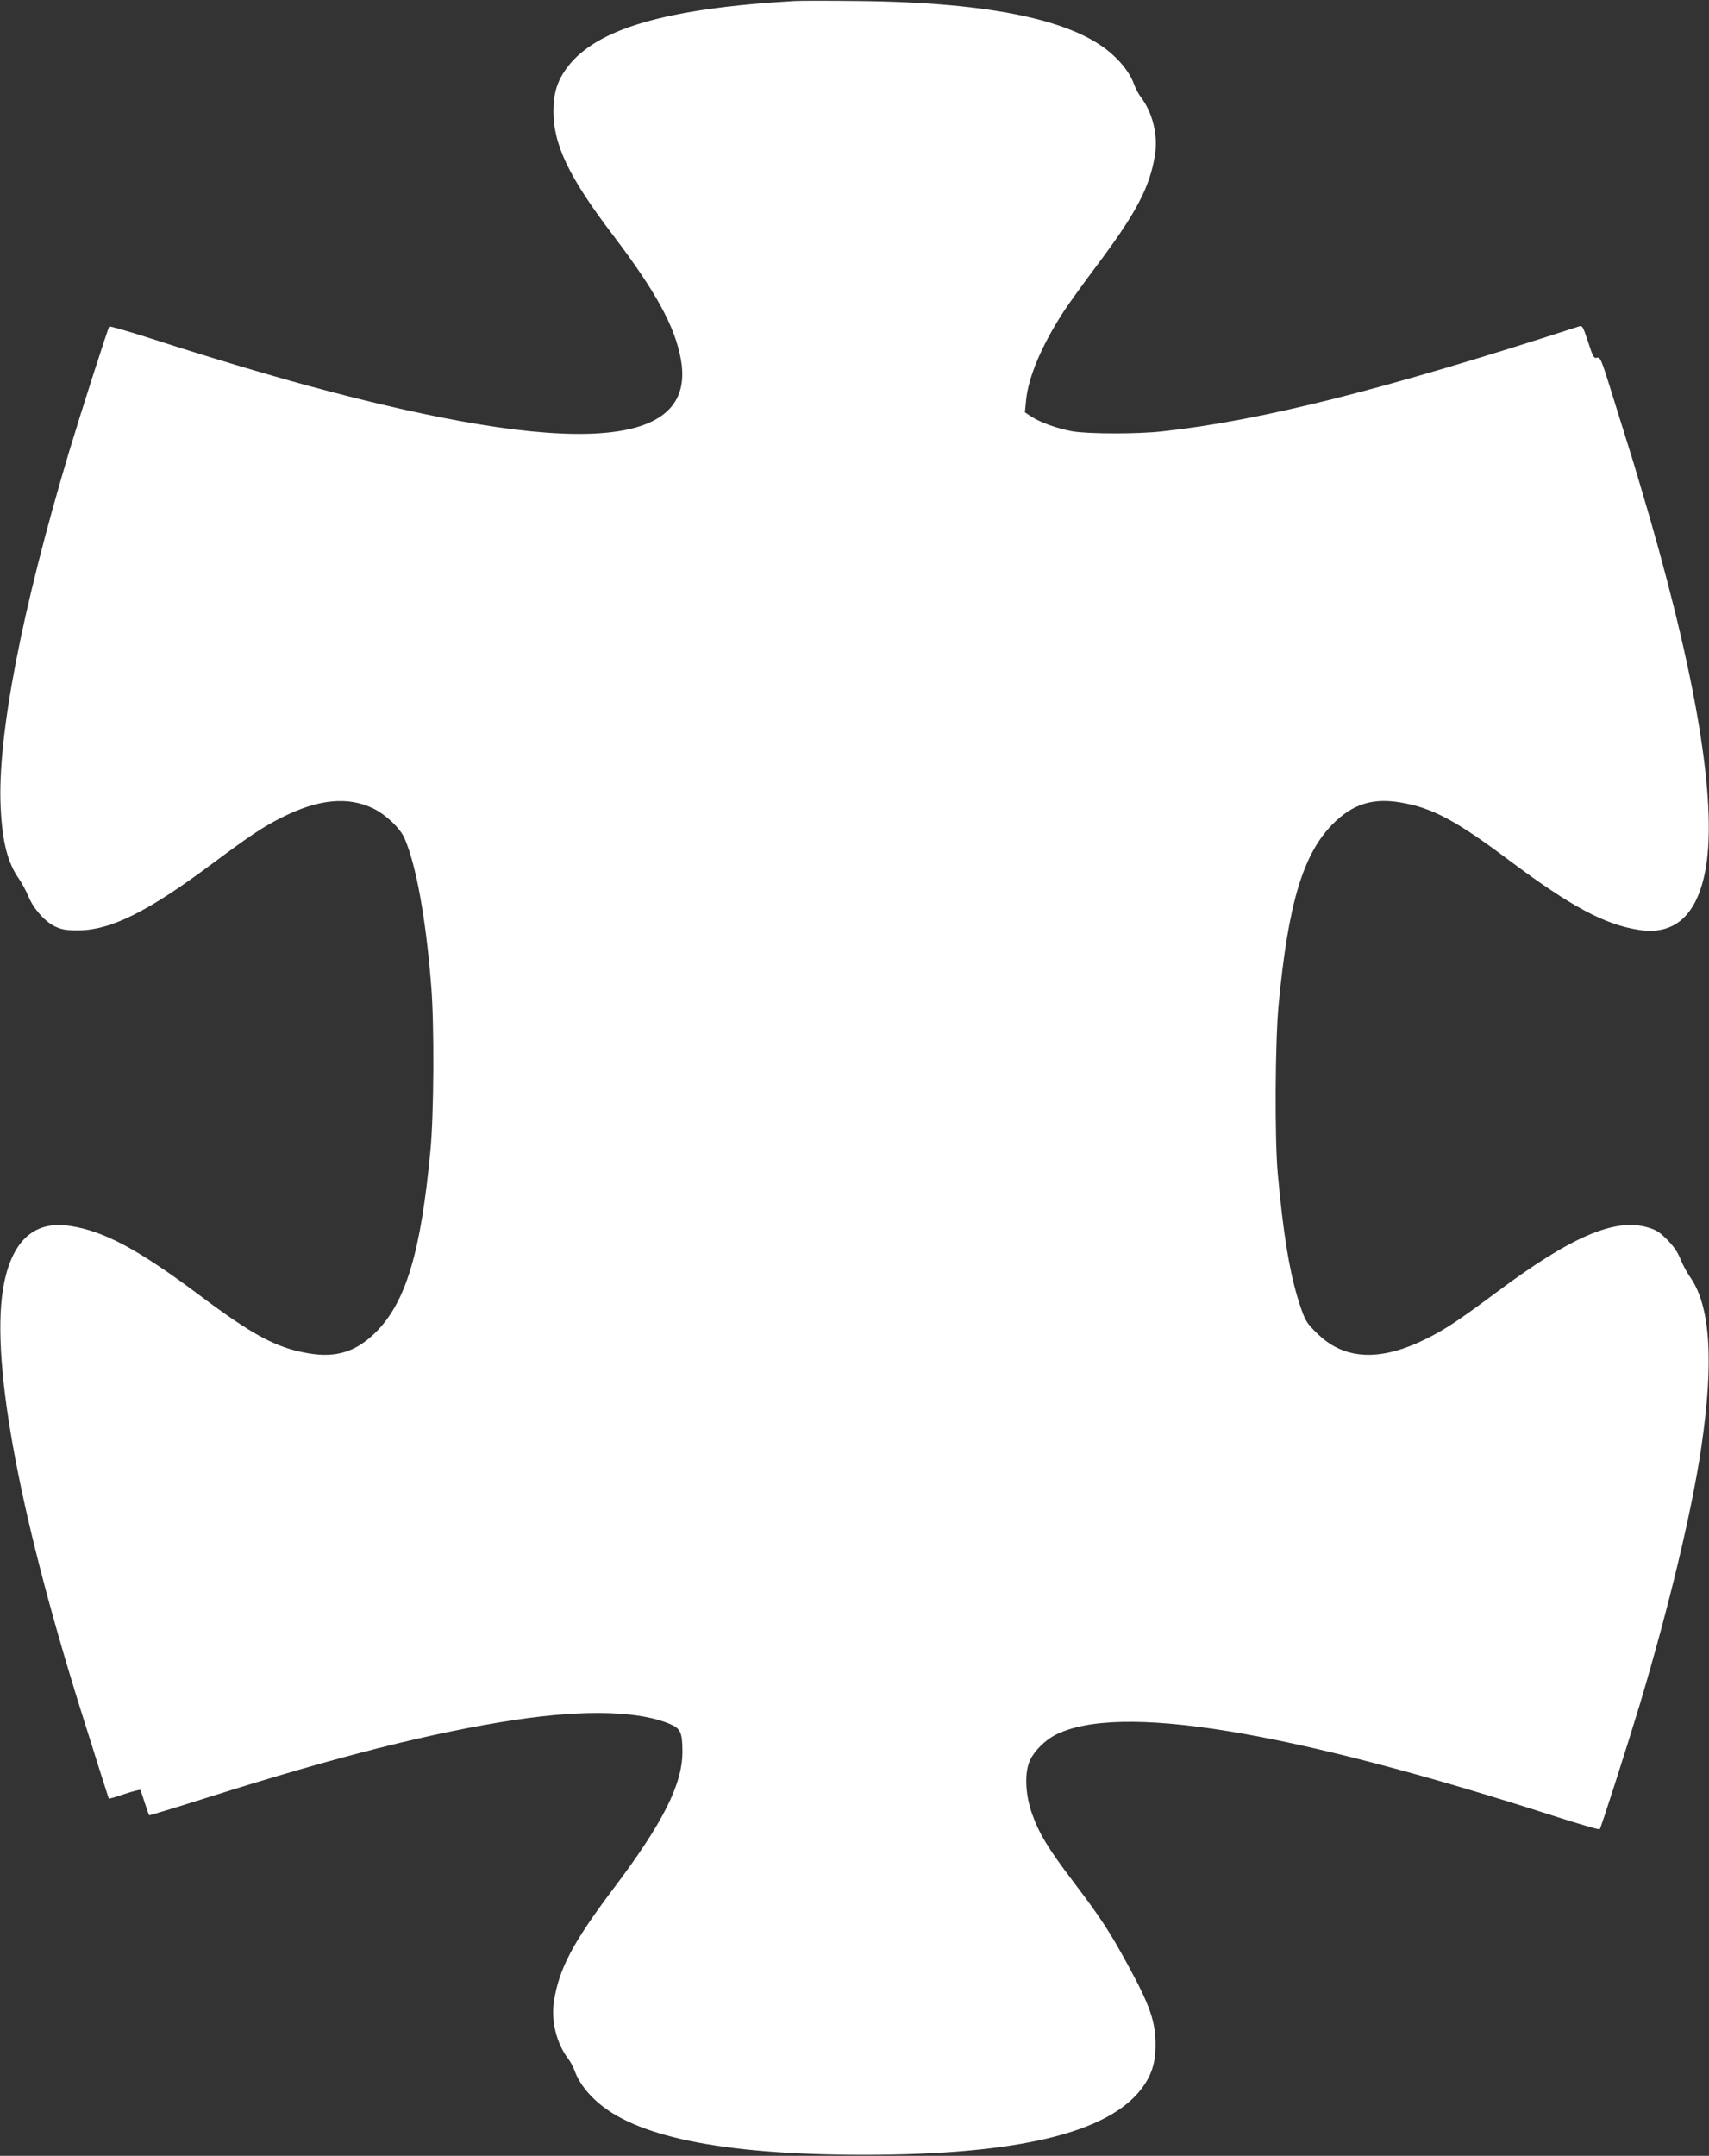 <?xml version="1.0" standalone="no"?>
<!DOCTYPE svg PUBLIC "-//W3C//DTD SVG 20010904//EN"
 "http://www.w3.org/TR/2001/REC-SVG-20010904/DTD/svg10.dtd">
<svg version="1.0" xmlns="http://www.w3.org/2000/svg"
 width="1015pt" height="1280pt" viewBox="0 0 1015 1280"
 preserveAspectRatio="xMidYMid meet">
<rect x="0" y="0" width="1015" height="1280" fill="#333333" stroke="none"/>
<g transform="translate(0,1280) scale(0.1,-0.1)"
fill="#ffffff" stroke="none">
<path d="M4720 12794 c-766 -44 -1179 -165 -1351 -394 -58 -77 -81 -149 -82
-255 -2 -201 90 -395 355 -743 254 -335 368 -543 402 -737 95 -532 -636 -583
-2219 -154 -259 71 -585 168 -925 278 -135 43 -248 76 -251 72 -7 -6 -168
-509 -238 -741 -283 -946 -428 -1696 -407 -2115 10 -206 42 -330 110 -425 17
-25 42 -71 55 -103 30 -72 96 -148 158 -178 39 -18 65 -23 133 -23 196 -1 420
111 806 400 218 162 300 217 411 272 215 108 390 124 539 52 76 -37 159 -116
186 -176 69 -157 128 -480 159 -879 19 -229 16 -764 -5 -980 -57 -601 -145
-894 -322 -1073 -118 -118 -237 -156 -404 -127 -188 32 -328 107 -643 343
-366 274 -568 382 -770 413 -207 33 -339 -80 -392 -336 -87 -423 74 -1322 455
-2540 100 -319 164 -519 166 -524 2 -2 44 10 93 27 50 17 92 27 95 24 2 -4 14
-38 26 -77 13 -38 24 -72 26 -73 1 -2 152 44 336 102 782 248 1356 392 1843
465 415 62 739 52 920 -28 57 -25 68 -51 68 -161 1 -192 -116 -424 -407 -810
-244 -324 -325 -477 -356 -672 -18 -117 15 -250 84 -341 14 -18 32 -52 40 -75
19 -54 62 -116 118 -168 229 -220 756 -328 1598 -328 911 0 1452 129 1651 394
57 76 81 149 82 250 1 144 -30 237 -164 482 -107 197 -157 274 -321 491 -156
205 -209 294 -251 415 -39 116 -43 242 -8 314 26 54 90 117 149 147 376 192
1380 28 2982 -488 135 -43 248 -76 251 -72 7 6 168 509 238 741 173 579 309
1147 365 1525 76 516 54 844 -68 1015 -17 25 -43 72 -56 105 -16 41 -42 78
-80 116 -46 46 -66 58 -120 73 -193 54 -455 -60 -896 -390 -218 -162 -300
-217 -411 -272 -272 -136 -484 -128 -644 25 -70 67 -78 80 -113 188 -56 173
-95 409 -127 765 -19 206 -16 786 5 1005 57 602 145 894 322 1073 118 118 237
156 404 127 188 -32 328 -107 643 -343 366 -274 568 -382 770 -413 207 -33
339 80 392 336 77 373 -34 1092 -325 2105 -44 151 -105 358 -138 460 -32 102
-80 256 -107 343 -45 143 -52 157 -70 153 -19 -5 -25 6 -53 94 -33 98 -33 99
-60 90 -1158 -375 -1876 -556 -2467 -621 -148 -17 -441 -16 -535 0 -89 16
-190 52 -244 87 l-39 26 7 71 c13 137 92 325 223 527 31 47 115 164 187 260
244 324 325 477 356 672 18 117 -15 250 -84 341 -14 18 -32 52 -40 75 -19 54
-62 116 -118 168 -220 212 -724 320 -1523 328 -170 2 -339 2 -375 0z"/>
</g>
</svg>
